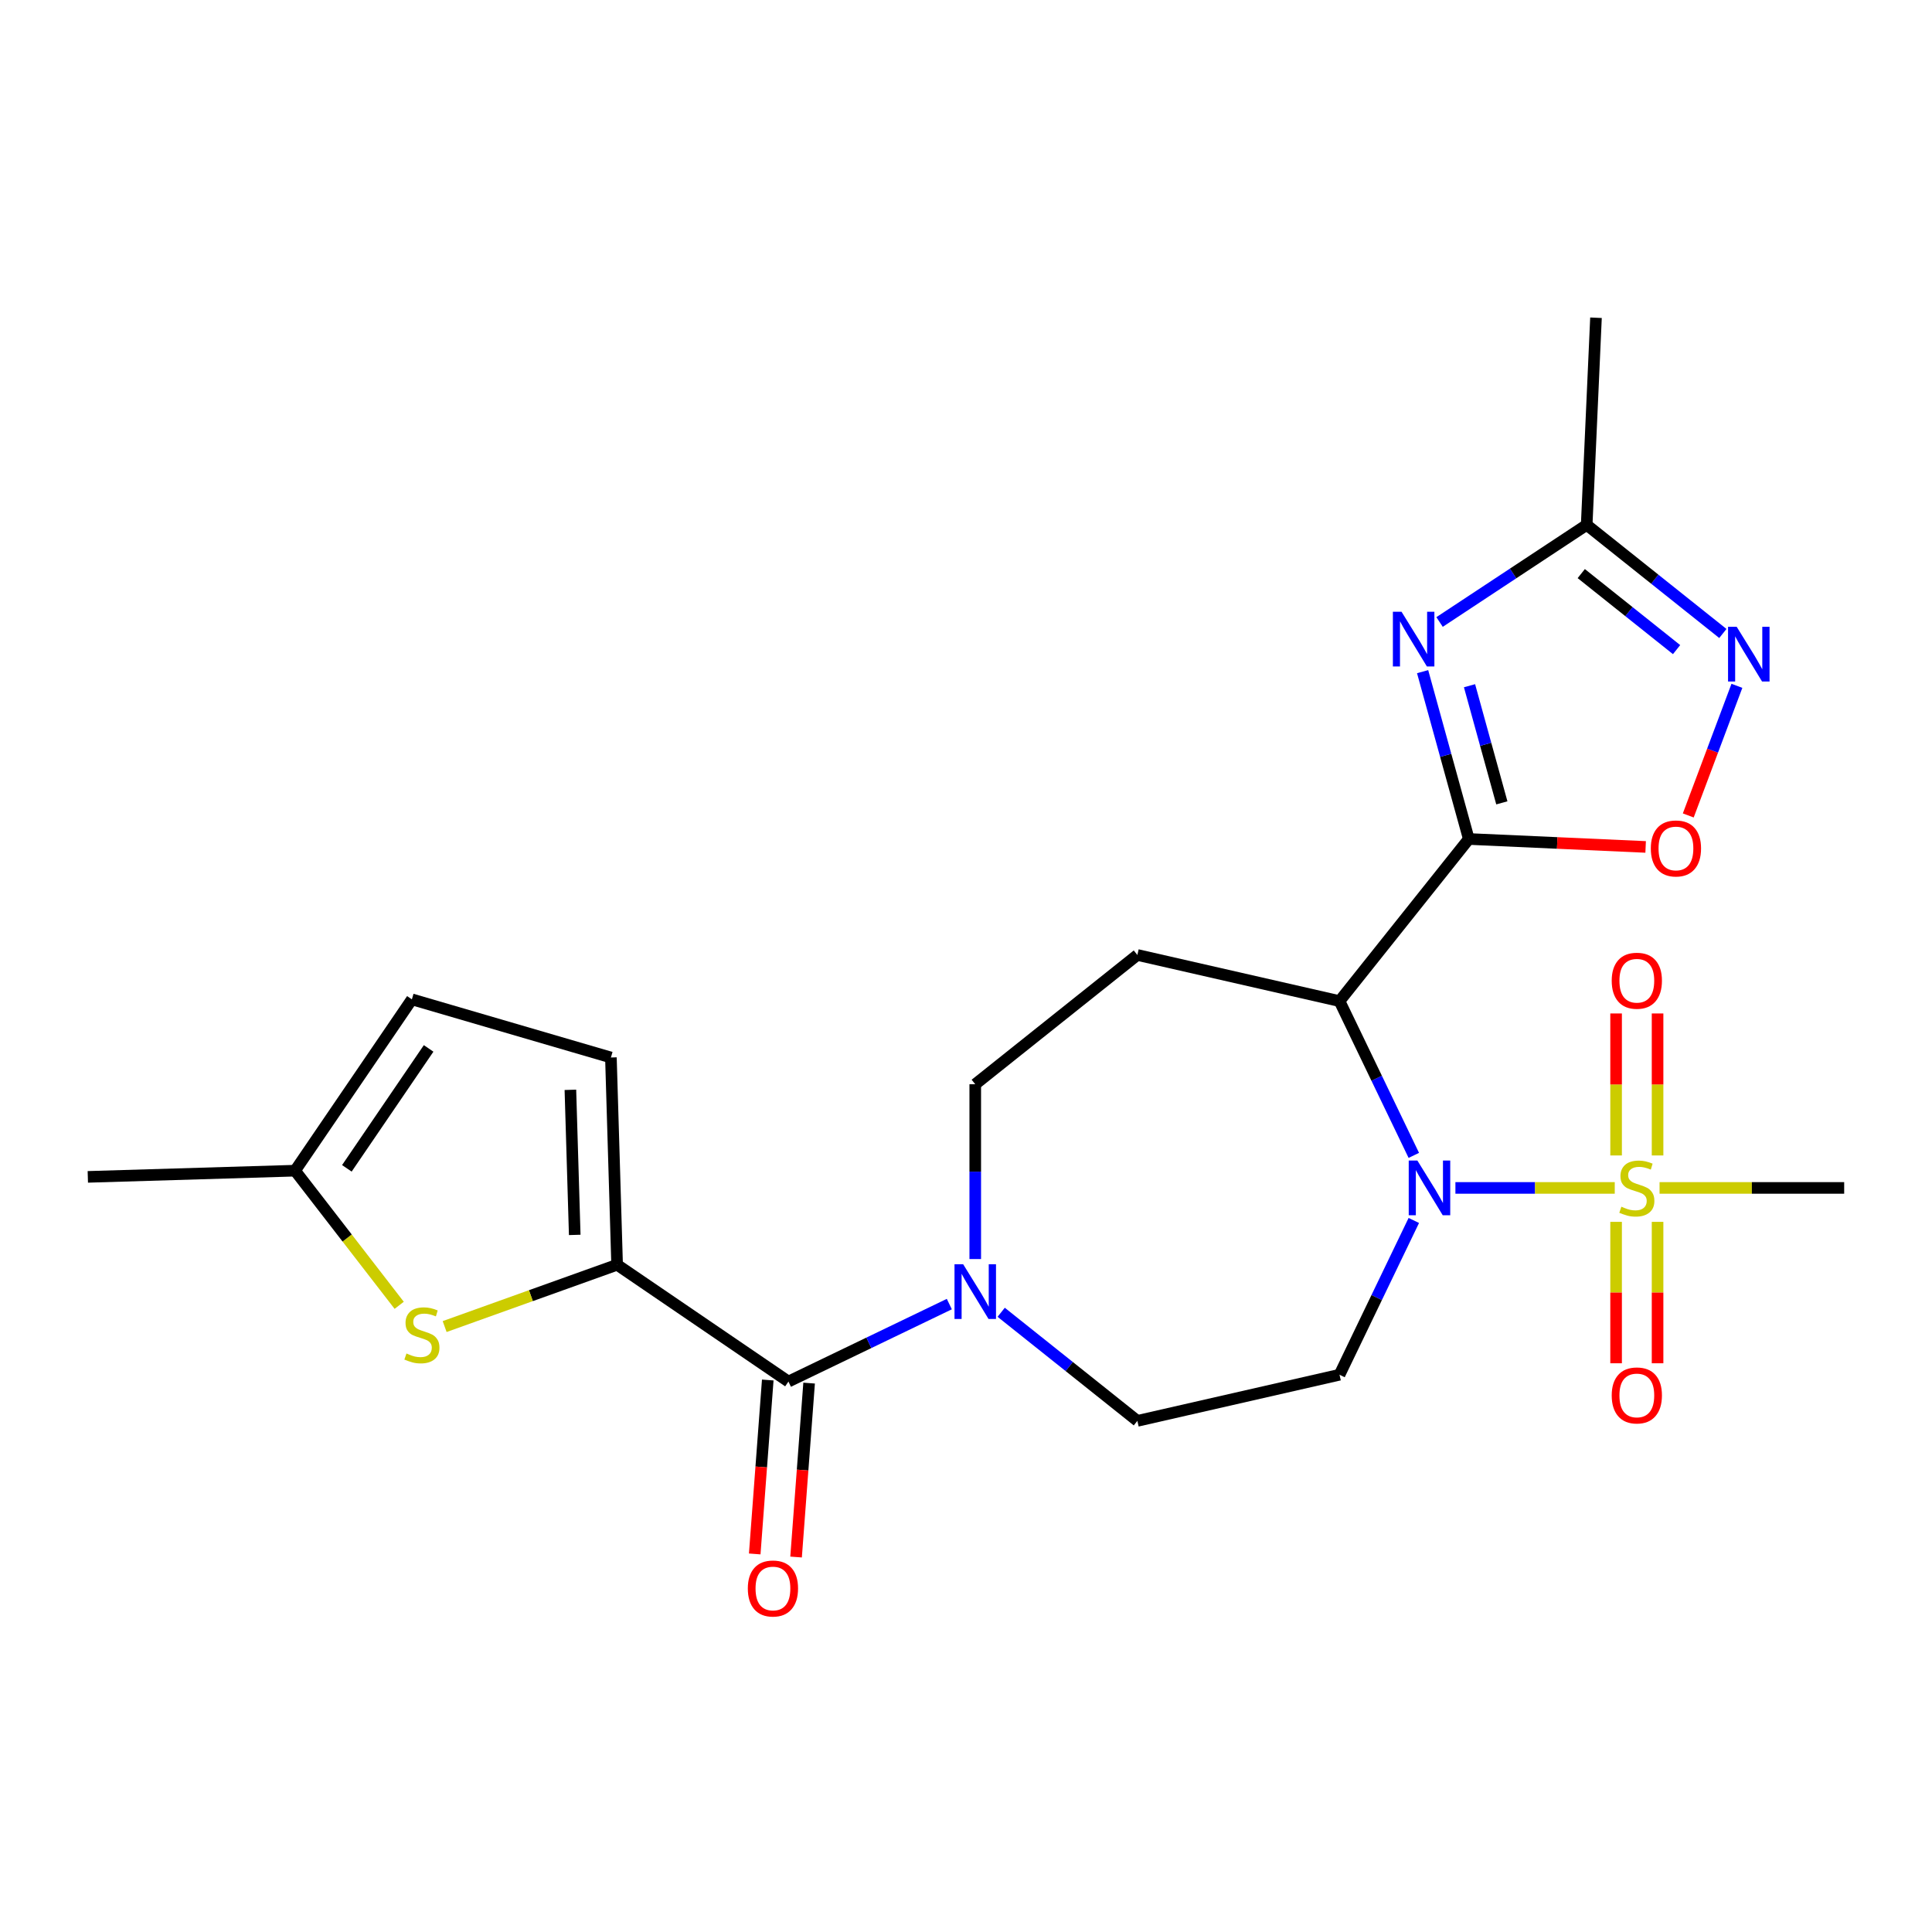 <?xml version='1.0' encoding='iso-8859-1'?>
<svg version='1.1' baseProfile='full'
              xmlns='http://www.w3.org/2000/svg'
                      xmlns:rdkit='http://www.rdkit.org/xml'
                      xmlns:xlink='http://www.w3.org/1999/xlink'
                  xml:space='preserve'
width='1000px' height='1000px' viewBox='0 0 1000 1000'>
<!-- END OF HEADER -->
<rect style='opacity:1.0;fill:#FFFFFF;stroke:none' width='1000' height='1000' x='0' y='0'> </rect>
<path class='bond-0' d='M 753.32,614.866 L 794.557,614.866' style='fill:none;fill-rule:evenodd;stroke:#0000FF;stroke-width:6px;stroke-linecap:butt;stroke-linejoin:miter;stroke-opacity:1' />
<path class='bond-0' d='M 794.557,614.866 L 835.794,614.866' style='fill:none;fill-rule:evenodd;stroke:#CCCC00;stroke-width:6px;stroke-linecap:butt;stroke-linejoin:miter;stroke-opacity:1' />
<path class='bond-2' d='M 731.786,598.023 L 712.558,558.096' style='fill:none;fill-rule:evenodd;stroke:#0000FF;stroke-width:6px;stroke-linecap:butt;stroke-linejoin:miter;stroke-opacity:1' />
<path class='bond-2' d='M 712.558,558.096 L 693.331,518.17' style='fill:none;fill-rule:evenodd;stroke:#000000;stroke-width:6px;stroke-linecap:butt;stroke-linejoin:miter;stroke-opacity:1' />
<path class='bond-11' d='M 731.786,631.709 L 712.558,671.635' style='fill:none;fill-rule:evenodd;stroke:#0000FF;stroke-width:6px;stroke-linecap:butt;stroke-linejoin:miter;stroke-opacity:1' />
<path class='bond-11' d='M 712.558,671.635 L 693.331,711.562' style='fill:none;fill-rule:evenodd;stroke:#000000;stroke-width:6px;stroke-linecap:butt;stroke-linejoin:miter;stroke-opacity:1' />
<path class='bond-16' d='M 857.954,598.063 L 857.954,561.314' style='fill:none;fill-rule:evenodd;stroke:#CCCC00;stroke-width:6px;stroke-linecap:butt;stroke-linejoin:miter;stroke-opacity:1' />
<path class='bond-16' d='M 857.954,561.314 L 857.954,524.565' style='fill:none;fill-rule:evenodd;stroke:#FF0000;stroke-width:6px;stroke-linecap:butt;stroke-linejoin:miter;stroke-opacity:1' />
<path class='bond-16' d='M 836.489,598.063 L 836.489,561.314' style='fill:none;fill-rule:evenodd;stroke:#CCCC00;stroke-width:6px;stroke-linecap:butt;stroke-linejoin:miter;stroke-opacity:1' />
<path class='bond-16' d='M 836.489,561.314 L 836.489,524.565' style='fill:none;fill-rule:evenodd;stroke:#FF0000;stroke-width:6px;stroke-linecap:butt;stroke-linejoin:miter;stroke-opacity:1' />
<path class='bond-17' d='M 836.489,632.429 L 836.489,669.028' style='fill:none;fill-rule:evenodd;stroke:#CCCC00;stroke-width:6px;stroke-linecap:butt;stroke-linejoin:miter;stroke-opacity:1' />
<path class='bond-17' d='M 836.489,669.028 L 836.489,705.626' style='fill:none;fill-rule:evenodd;stroke:#FF0000;stroke-width:6px;stroke-linecap:butt;stroke-linejoin:miter;stroke-opacity:1' />
<path class='bond-17' d='M 857.954,632.429 L 857.954,669.028' style='fill:none;fill-rule:evenodd;stroke:#CCCC00;stroke-width:6px;stroke-linecap:butt;stroke-linejoin:miter;stroke-opacity:1' />
<path class='bond-17' d='M 857.954,669.028 L 857.954,705.626' style='fill:none;fill-rule:evenodd;stroke:#FF0000;stroke-width:6px;stroke-linecap:butt;stroke-linejoin:miter;stroke-opacity:1' />
<path class='bond-21' d='M 858.984,614.866 L 906.765,614.866' style='fill:none;fill-rule:evenodd;stroke:#CCCC00;stroke-width:6px;stroke-linecap:butt;stroke-linejoin:miter;stroke-opacity:1' />
<path class='bond-21' d='M 906.765,614.866 L 954.545,614.866' style='fill:none;fill-rule:evenodd;stroke:#000000;stroke-width:6px;stroke-linecap:butt;stroke-linejoin:miter;stroke-opacity:1' />
<path class='bond-1' d='M 760.246,434.261 L 693.331,518.17' style='fill:none;fill-rule:evenodd;stroke:#000000;stroke-width:6px;stroke-linecap:butt;stroke-linejoin:miter;stroke-opacity:1' />
<path class='bond-3' d='M 760.246,434.261 L 748.295,390.954' style='fill:none;fill-rule:evenodd;stroke:#000000;stroke-width:6px;stroke-linecap:butt;stroke-linejoin:miter;stroke-opacity:1' />
<path class='bond-3' d='M 748.295,390.954 L 736.343,347.647' style='fill:none;fill-rule:evenodd;stroke:#0000FF;stroke-width:6px;stroke-linecap:butt;stroke-linejoin:miter;stroke-opacity:1' />
<path class='bond-3' d='M 777.352,415.558 L 768.986,385.244' style='fill:none;fill-rule:evenodd;stroke:#000000;stroke-width:6px;stroke-linecap:butt;stroke-linejoin:miter;stroke-opacity:1' />
<path class='bond-3' d='M 768.986,385.244 L 760.62,354.929' style='fill:none;fill-rule:evenodd;stroke:#0000FF;stroke-width:6px;stroke-linecap:butt;stroke-linejoin:miter;stroke-opacity:1' />
<path class='bond-6' d='M 760.246,434.261 L 806.013,436.316' style='fill:none;fill-rule:evenodd;stroke:#000000;stroke-width:6px;stroke-linecap:butt;stroke-linejoin:miter;stroke-opacity:1' />
<path class='bond-6' d='M 806.013,436.316 L 851.779,438.371' style='fill:none;fill-rule:evenodd;stroke:#FF0000;stroke-width:6px;stroke-linecap:butt;stroke-linejoin:miter;stroke-opacity:1' />
<path class='bond-12' d='M 693.331,518.17 L 588.698,494.288' style='fill:none;fill-rule:evenodd;stroke:#000000;stroke-width:6px;stroke-linecap:butt;stroke-linejoin:miter;stroke-opacity:1' />
<path class='bond-10' d='M 745.117,321.944 L 783.191,296.812' style='fill:none;fill-rule:evenodd;stroke:#0000FF;stroke-width:6px;stroke-linecap:butt;stroke-linejoin:miter;stroke-opacity:1' />
<path class='bond-10' d='M 783.191,296.812 L 821.264,271.68' style='fill:none;fill-rule:evenodd;stroke:#000000;stroke-width:6px;stroke-linecap:butt;stroke-linejoin:miter;stroke-opacity:1' />
<path class='bond-4' d='M 319.417,654.636 L 408.092,715.094' style='fill:none;fill-rule:evenodd;stroke:#000000;stroke-width:6px;stroke-linecap:butt;stroke-linejoin:miter;stroke-opacity:1' />
<path class='bond-7' d='M 319.417,654.636 L 274.782,670.631' style='fill:none;fill-rule:evenodd;stroke:#000000;stroke-width:6px;stroke-linecap:butt;stroke-linejoin:miter;stroke-opacity:1' />
<path class='bond-7' d='M 274.782,670.631 L 230.147,686.625' style='fill:none;fill-rule:evenodd;stroke:#CCCC00;stroke-width:6px;stroke-linecap:butt;stroke-linejoin:miter;stroke-opacity:1' />
<path class='bond-13' d='M 319.417,654.636 L 316.206,547.36' style='fill:none;fill-rule:evenodd;stroke:#000000;stroke-width:6px;stroke-linecap:butt;stroke-linejoin:miter;stroke-opacity:1' />
<path class='bond-13' d='M 297.48,639.187 L 295.233,564.094' style='fill:none;fill-rule:evenodd;stroke:#000000;stroke-width:6px;stroke-linecap:butt;stroke-linejoin:miter;stroke-opacity:1' />
<path class='bond-5' d='M 408.092,715.094 L 449.729,695.043' style='fill:none;fill-rule:evenodd;stroke:#000000;stroke-width:6px;stroke-linecap:butt;stroke-linejoin:miter;stroke-opacity:1' />
<path class='bond-5' d='M 449.729,695.043 L 491.365,674.992' style='fill:none;fill-rule:evenodd;stroke:#0000FF;stroke-width:6px;stroke-linecap:butt;stroke-linejoin:miter;stroke-opacity:1' />
<path class='bond-20' d='M 397.39,714.292 L 394.017,759.303' style='fill:none;fill-rule:evenodd;stroke:#000000;stroke-width:6px;stroke-linecap:butt;stroke-linejoin:miter;stroke-opacity:1' />
<path class='bond-20' d='M 394.017,759.303 L 390.644,804.313' style='fill:none;fill-rule:evenodd;stroke:#FF0000;stroke-width:6px;stroke-linecap:butt;stroke-linejoin:miter;stroke-opacity:1' />
<path class='bond-20' d='M 418.795,715.896 L 415.422,760.907' style='fill:none;fill-rule:evenodd;stroke:#000000;stroke-width:6px;stroke-linecap:butt;stroke-linejoin:miter;stroke-opacity:1' />
<path class='bond-20' d='M 415.422,760.907 L 412.049,805.917' style='fill:none;fill-rule:evenodd;stroke:#FF0000;stroke-width:6px;stroke-linecap:butt;stroke-linejoin:miter;stroke-opacity:1' />
<path class='bond-8' d='M 873.844,422.073 L 886.433,388.528' style='fill:none;fill-rule:evenodd;stroke:#FF0000;stroke-width:6px;stroke-linecap:butt;stroke-linejoin:miter;stroke-opacity:1' />
<path class='bond-8' d='M 886.433,388.528 L 899.023,354.984' style='fill:none;fill-rule:evenodd;stroke:#0000FF;stroke-width:6px;stroke-linecap:butt;stroke-linejoin:miter;stroke-opacity:1' />
<path class='bond-14' d='M 206.62,675.628 L 179.676,640.784' style='fill:none;fill-rule:evenodd;stroke:#CCCC00;stroke-width:6px;stroke-linecap:butt;stroke-linejoin:miter;stroke-opacity:1' />
<path class='bond-14' d='M 179.676,640.784 L 152.731,605.939' style='fill:none;fill-rule:evenodd;stroke:#000000;stroke-width:6px;stroke-linecap:butt;stroke-linejoin:miter;stroke-opacity:1' />
<path class='bond-25' d='M 891.75,327.891 L 856.507,299.785' style='fill:none;fill-rule:evenodd;stroke:#0000FF;stroke-width:6px;stroke-linecap:butt;stroke-linejoin:miter;stroke-opacity:1' />
<path class='bond-25' d='M 856.507,299.785 L 821.264,271.68' style='fill:none;fill-rule:evenodd;stroke:#000000;stroke-width:6px;stroke-linecap:butt;stroke-linejoin:miter;stroke-opacity:1' />
<path class='bond-25' d='M 867.794,336.241 L 843.124,316.567' style='fill:none;fill-rule:evenodd;stroke:#0000FF;stroke-width:6px;stroke-linecap:butt;stroke-linejoin:miter;stroke-opacity:1' />
<path class='bond-25' d='M 843.124,316.567 L 818.454,296.893' style='fill:none;fill-rule:evenodd;stroke:#000000;stroke-width:6px;stroke-linecap:butt;stroke-linejoin:miter;stroke-opacity:1' />
<path class='bond-9' d='M 518.211,679.233 L 553.454,707.338' style='fill:none;fill-rule:evenodd;stroke:#0000FF;stroke-width:6px;stroke-linecap:butt;stroke-linejoin:miter;stroke-opacity:1' />
<path class='bond-9' d='M 553.454,707.338 L 588.698,735.444' style='fill:none;fill-rule:evenodd;stroke:#000000;stroke-width:6px;stroke-linecap:butt;stroke-linejoin:miter;stroke-opacity:1' />
<path class='bond-24' d='M 504.788,651.685 L 504.788,606.444' style='fill:none;fill-rule:evenodd;stroke:#0000FF;stroke-width:6px;stroke-linecap:butt;stroke-linejoin:miter;stroke-opacity:1' />
<path class='bond-24' d='M 504.788,606.444 L 504.788,561.204' style='fill:none;fill-rule:evenodd;stroke:#000000;stroke-width:6px;stroke-linecap:butt;stroke-linejoin:miter;stroke-opacity:1' />
<path class='bond-22' d='M 821.264,271.68 L 826.079,164.464' style='fill:none;fill-rule:evenodd;stroke:#000000;stroke-width:6px;stroke-linecap:butt;stroke-linejoin:miter;stroke-opacity:1' />
<path class='bond-18' d='M 693.331,711.562 L 588.698,735.444' style='fill:none;fill-rule:evenodd;stroke:#000000;stroke-width:6px;stroke-linecap:butt;stroke-linejoin:miter;stroke-opacity:1' />
<path class='bond-19' d='M 588.698,494.288 L 504.788,561.204' style='fill:none;fill-rule:evenodd;stroke:#000000;stroke-width:6px;stroke-linecap:butt;stroke-linejoin:miter;stroke-opacity:1' />
<path class='bond-15' d='M 316.206,547.36 L 213.189,517.264' style='fill:none;fill-rule:evenodd;stroke:#000000;stroke-width:6px;stroke-linecap:butt;stroke-linejoin:miter;stroke-opacity:1' />
<path class='bond-23' d='M 152.731,605.939 L 45.455,609.15' style='fill:none;fill-rule:evenodd;stroke:#000000;stroke-width:6px;stroke-linecap:butt;stroke-linejoin:miter;stroke-opacity:1' />
<path class='bond-26' d='M 152.731,605.939 L 213.189,517.264' style='fill:none;fill-rule:evenodd;stroke:#000000;stroke-width:6px;stroke-linecap:butt;stroke-linejoin:miter;stroke-opacity:1' />
<path class='bond-26' d='M 179.534,604.729 L 221.855,542.656' style='fill:none;fill-rule:evenodd;stroke:#000000;stroke-width:6px;stroke-linecap:butt;stroke-linejoin:miter;stroke-opacity:1' />
<path  class='atom-0' d='M 733.637 600.706
L 742.917 615.706
Q 743.837 617.186, 745.317 619.866
Q 746.797 622.546, 746.877 622.706
L 746.877 600.706
L 750.637 600.706
L 750.637 629.026
L 746.757 629.026
L 736.797 612.626
Q 735.637 610.706, 734.397 608.506
Q 733.197 606.306, 732.837 605.626
L 732.837 629.026
L 729.157 629.026
L 729.157 600.706
L 733.637 600.706
' fill='#0000FF'/>
<path  class='atom-1' d='M 839.221 624.586
Q 839.541 624.706, 840.861 625.266
Q 842.181 625.826, 843.621 626.186
Q 845.101 626.506, 846.541 626.506
Q 849.221 626.506, 850.781 625.226
Q 852.341 623.906, 852.341 621.626
Q 852.341 620.066, 851.541 619.106
Q 850.781 618.146, 849.581 617.626
Q 848.381 617.106, 846.381 616.506
Q 843.861 615.746, 842.341 615.026
Q 840.861 614.306, 839.781 612.786
Q 838.741 611.266, 838.741 608.706
Q 838.741 605.146, 841.141 602.946
Q 843.581 600.746, 848.381 600.746
Q 851.661 600.746, 855.381 602.306
L 854.461 605.386
Q 851.061 603.986, 848.501 603.986
Q 845.741 603.986, 844.221 605.146
Q 842.701 606.266, 842.741 608.226
Q 842.741 609.746, 843.501 610.666
Q 844.301 611.586, 845.421 612.106
Q 846.581 612.626, 848.501 613.226
Q 851.061 614.026, 852.581 614.826
Q 854.101 615.626, 855.181 617.266
Q 856.301 618.866, 856.301 621.626
Q 856.301 625.546, 853.661 627.666
Q 851.061 629.746, 846.701 629.746
Q 844.181 629.746, 842.261 629.186
Q 840.381 628.666, 838.141 627.746
L 839.221 624.586
' fill='#CCCC00'/>
<path  class='atom-4' d='M 725.434 316.644
L 734.714 331.644
Q 735.634 333.124, 737.114 335.804
Q 738.594 338.484, 738.674 338.644
L 738.674 316.644
L 742.434 316.644
L 742.434 344.964
L 738.554 344.964
L 728.594 328.564
Q 727.434 326.644, 726.194 324.444
Q 724.994 322.244, 724.634 321.564
L 724.634 344.964
L 720.954 344.964
L 720.954 316.644
L 725.434 316.644
' fill='#0000FF'/>
<path  class='atom-7' d='M 854.463 439.156
Q 854.463 432.356, 857.823 428.556
Q 861.183 424.756, 867.463 424.756
Q 873.743 424.756, 877.103 428.556
Q 880.463 432.356, 880.463 439.156
Q 880.463 446.036, 877.063 449.956
Q 873.663 453.836, 867.463 453.836
Q 861.223 453.836, 857.823 449.956
Q 854.463 446.076, 854.463 439.156
M 867.463 450.636
Q 871.783 450.636, 874.103 447.756
Q 876.463 444.836, 876.463 439.156
Q 876.463 433.596, 874.103 430.796
Q 871.783 427.956, 867.463 427.956
Q 863.143 427.956, 860.783 430.756
Q 858.463 433.556, 858.463 439.156
Q 858.463 444.876, 860.783 447.756
Q 863.143 450.636, 867.463 450.636
' fill='#FF0000'/>
<path  class='atom-8' d='M 210.383 700.56
Q 210.703 700.68, 212.023 701.24
Q 213.343 701.8, 214.783 702.16
Q 216.263 702.48, 217.703 702.48
Q 220.383 702.48, 221.943 701.2
Q 223.503 699.88, 223.503 697.6
Q 223.503 696.04, 222.703 695.08
Q 221.943 694.12, 220.743 693.6
Q 219.543 693.08, 217.543 692.48
Q 215.023 691.72, 213.503 691
Q 212.023 690.28, 210.943 688.76
Q 209.903 687.24, 209.903 684.68
Q 209.903 681.12, 212.303 678.92
Q 214.743 676.72, 219.543 676.72
Q 222.823 676.72, 226.543 678.28
L 225.623 681.36
Q 222.223 679.96, 219.663 679.96
Q 216.903 679.96, 215.383 681.12
Q 213.863 682.24, 213.903 684.2
Q 213.903 685.72, 214.663 686.64
Q 215.463 687.56, 216.583 688.08
Q 217.743 688.6, 219.663 689.2
Q 222.223 690, 223.743 690.8
Q 225.263 691.6, 226.343 693.24
Q 227.463 694.84, 227.463 697.6
Q 227.463 701.52, 224.823 703.64
Q 222.223 705.72, 217.863 705.72
Q 215.343 705.72, 213.423 705.16
Q 211.543 704.64, 209.303 703.72
L 210.383 700.56
' fill='#CCCC00'/>
<path  class='atom-9' d='M 898.914 324.435
L 908.194 339.435
Q 909.114 340.915, 910.594 343.595
Q 912.074 346.275, 912.154 346.435
L 912.154 324.435
L 915.914 324.435
L 915.914 352.755
L 912.034 352.755
L 902.074 336.355
Q 900.914 334.435, 899.674 332.235
Q 898.474 330.035, 898.114 329.355
L 898.114 352.755
L 894.434 352.755
L 894.434 324.435
L 898.914 324.435
' fill='#0000FF'/>
<path  class='atom-10' d='M 498.528 654.368
L 507.808 669.368
Q 508.728 670.848, 510.208 673.528
Q 511.688 676.208, 511.768 676.368
L 511.768 654.368
L 515.528 654.368
L 515.528 682.688
L 511.648 682.688
L 501.688 666.288
Q 500.528 664.368, 499.288 662.168
Q 498.088 659.968, 497.728 659.288
L 497.728 682.688
L 494.048 682.688
L 494.048 654.368
L 498.528 654.368
' fill='#0000FF'/>
<path  class='atom-17' d='M 834.221 507.622
Q 834.221 500.822, 837.581 497.022
Q 840.941 493.222, 847.221 493.222
Q 853.501 493.222, 856.861 497.022
Q 860.221 500.822, 860.221 507.622
Q 860.221 514.502, 856.821 518.422
Q 853.421 522.302, 847.221 522.302
Q 840.981 522.302, 837.581 518.422
Q 834.221 514.542, 834.221 507.622
M 847.221 519.102
Q 851.541 519.102, 853.861 516.222
Q 856.221 513.302, 856.221 507.622
Q 856.221 502.062, 853.861 499.262
Q 851.541 496.422, 847.221 496.422
Q 842.901 496.422, 840.541 499.222
Q 838.221 502.022, 838.221 507.622
Q 838.221 513.342, 840.541 516.222
Q 842.901 519.102, 847.221 519.102
' fill='#FF0000'/>
<path  class='atom-18' d='M 834.221 722.27
Q 834.221 715.47, 837.581 711.67
Q 840.941 707.87, 847.221 707.87
Q 853.501 707.87, 856.861 711.67
Q 860.221 715.47, 860.221 722.27
Q 860.221 729.15, 856.821 733.07
Q 853.421 736.95, 847.221 736.95
Q 840.981 736.95, 837.581 733.07
Q 834.221 729.19, 834.221 722.27
M 847.221 733.75
Q 851.541 733.75, 853.861 730.87
Q 856.221 727.95, 856.221 722.27
Q 856.221 716.71, 853.861 713.91
Q 851.541 711.07, 847.221 711.07
Q 842.901 711.07, 840.541 713.87
Q 838.221 716.67, 838.221 722.27
Q 838.221 727.99, 840.541 730.87
Q 842.901 733.75, 847.221 733.75
' fill='#FF0000'/>
<path  class='atom-21' d='M 387.072 822.198
Q 387.072 815.398, 390.432 811.598
Q 393.792 807.798, 400.072 807.798
Q 406.352 807.798, 409.712 811.598
Q 413.072 815.398, 413.072 822.198
Q 413.072 829.078, 409.672 832.998
Q 406.272 836.878, 400.072 836.878
Q 393.832 836.878, 390.432 832.998
Q 387.072 829.118, 387.072 822.198
M 400.072 833.678
Q 404.392 833.678, 406.712 830.798
Q 409.072 827.878, 409.072 822.198
Q 409.072 816.638, 406.712 813.838
Q 404.392 810.998, 400.072 810.998
Q 395.752 810.998, 393.392 813.798
Q 391.072 816.598, 391.072 822.198
Q 391.072 827.918, 393.392 830.798
Q 395.752 833.678, 400.072 833.678
' fill='#FF0000'/>
</svg>
